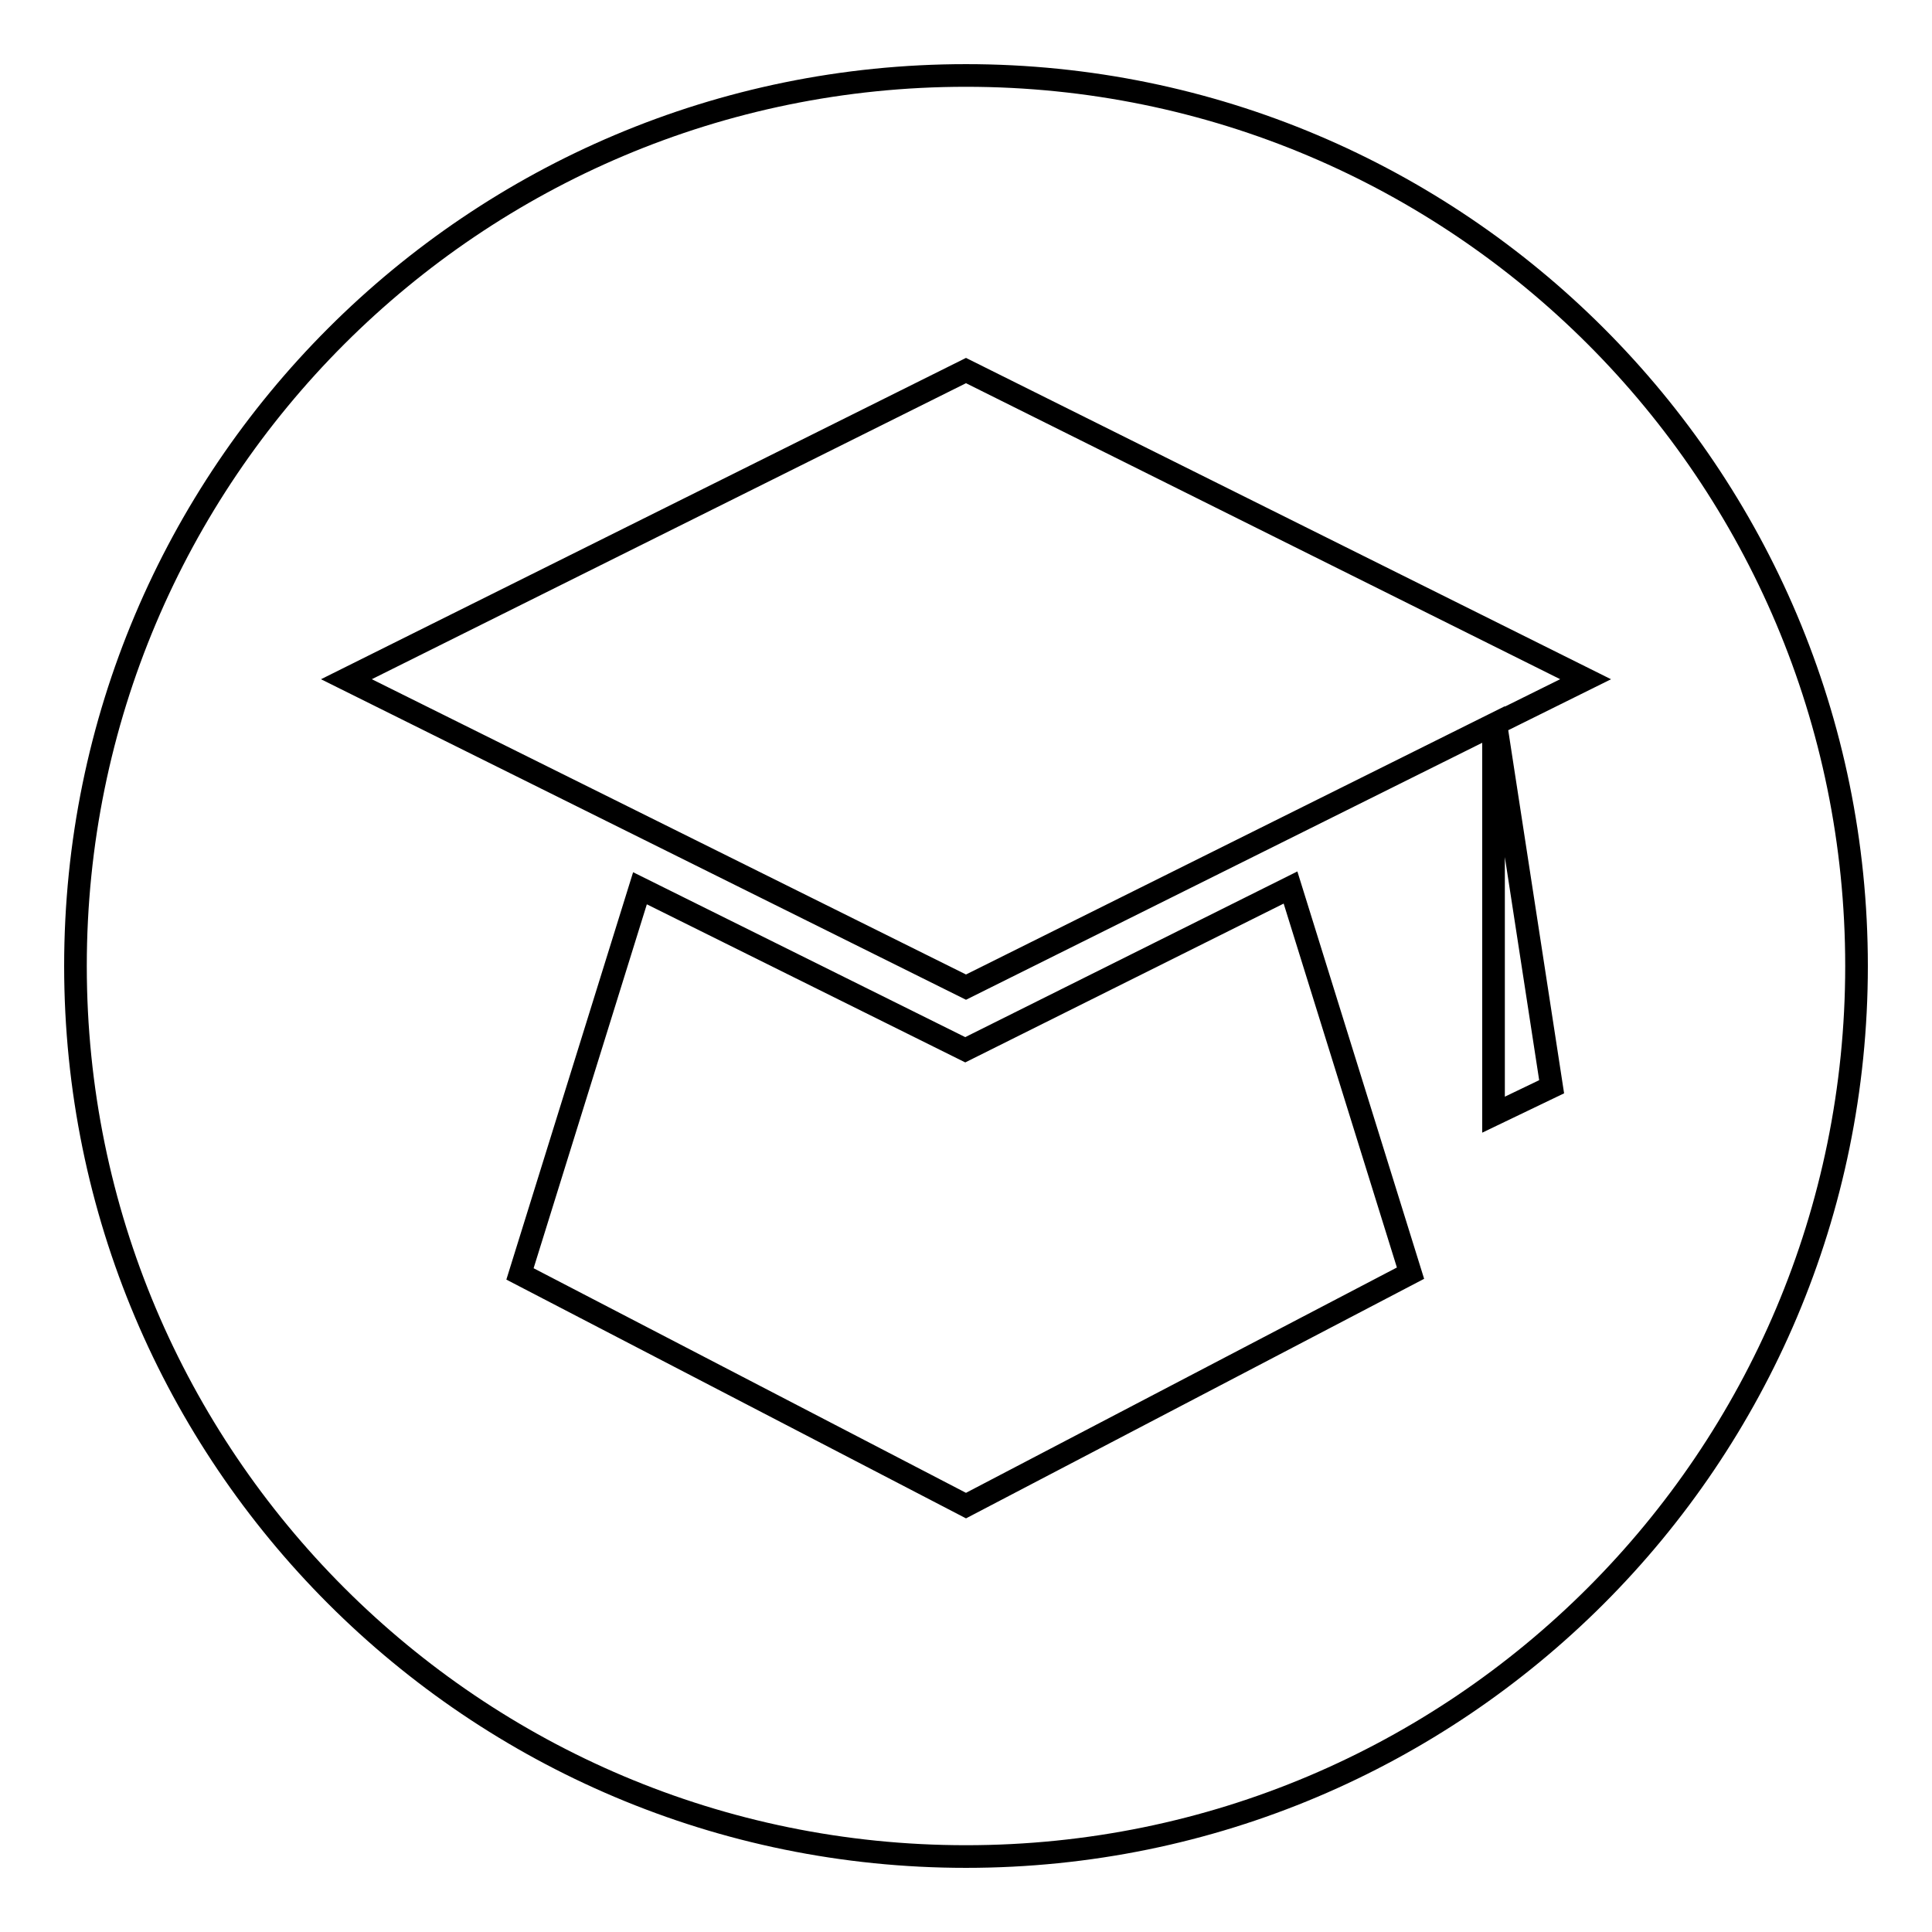 <?xml version="1.0" encoding="utf-8"?>
<!-- Svg Vector Icons : http://www.onlinewebfonts.com/icon -->
<!DOCTYPE svg PUBLIC "-//W3C//DTD SVG 1.1//EN" "http://www.w3.org/Graphics/SVG/1.1/DTD/svg11.dtd">
<svg version="1.1" xmlns="http://www.w3.org/2000/svg" xmlns:xlink="http://www.w3.org/1999/xlink" x="0px" y="0px" viewBox="0 0 256 256" enable-background="new 0 0 256 256" xml:space="preserve">
<g><g><path stroke-width="3" fill-opacity="0" stroke="#000000"  d="M128,10C62.8,10,10,62.8,10,128c0,65.2,52.8,118,118,118c65.2,0,118-52.8,118-118C246,62.8,193.2,10,128,10L128,10z M128,199.5l-59.1-30.7l15.9-51.1l43.1,21.4l43.1-21.5l15.9,51.1L128,199.5L128,199.5z M205.6,144l-7.7,3.7V96L128,130.8L45.9,90L128,49.1L210.1,90l-11.9,5.9L205.6,144L205.6,144z"/></g></g>
</svg>